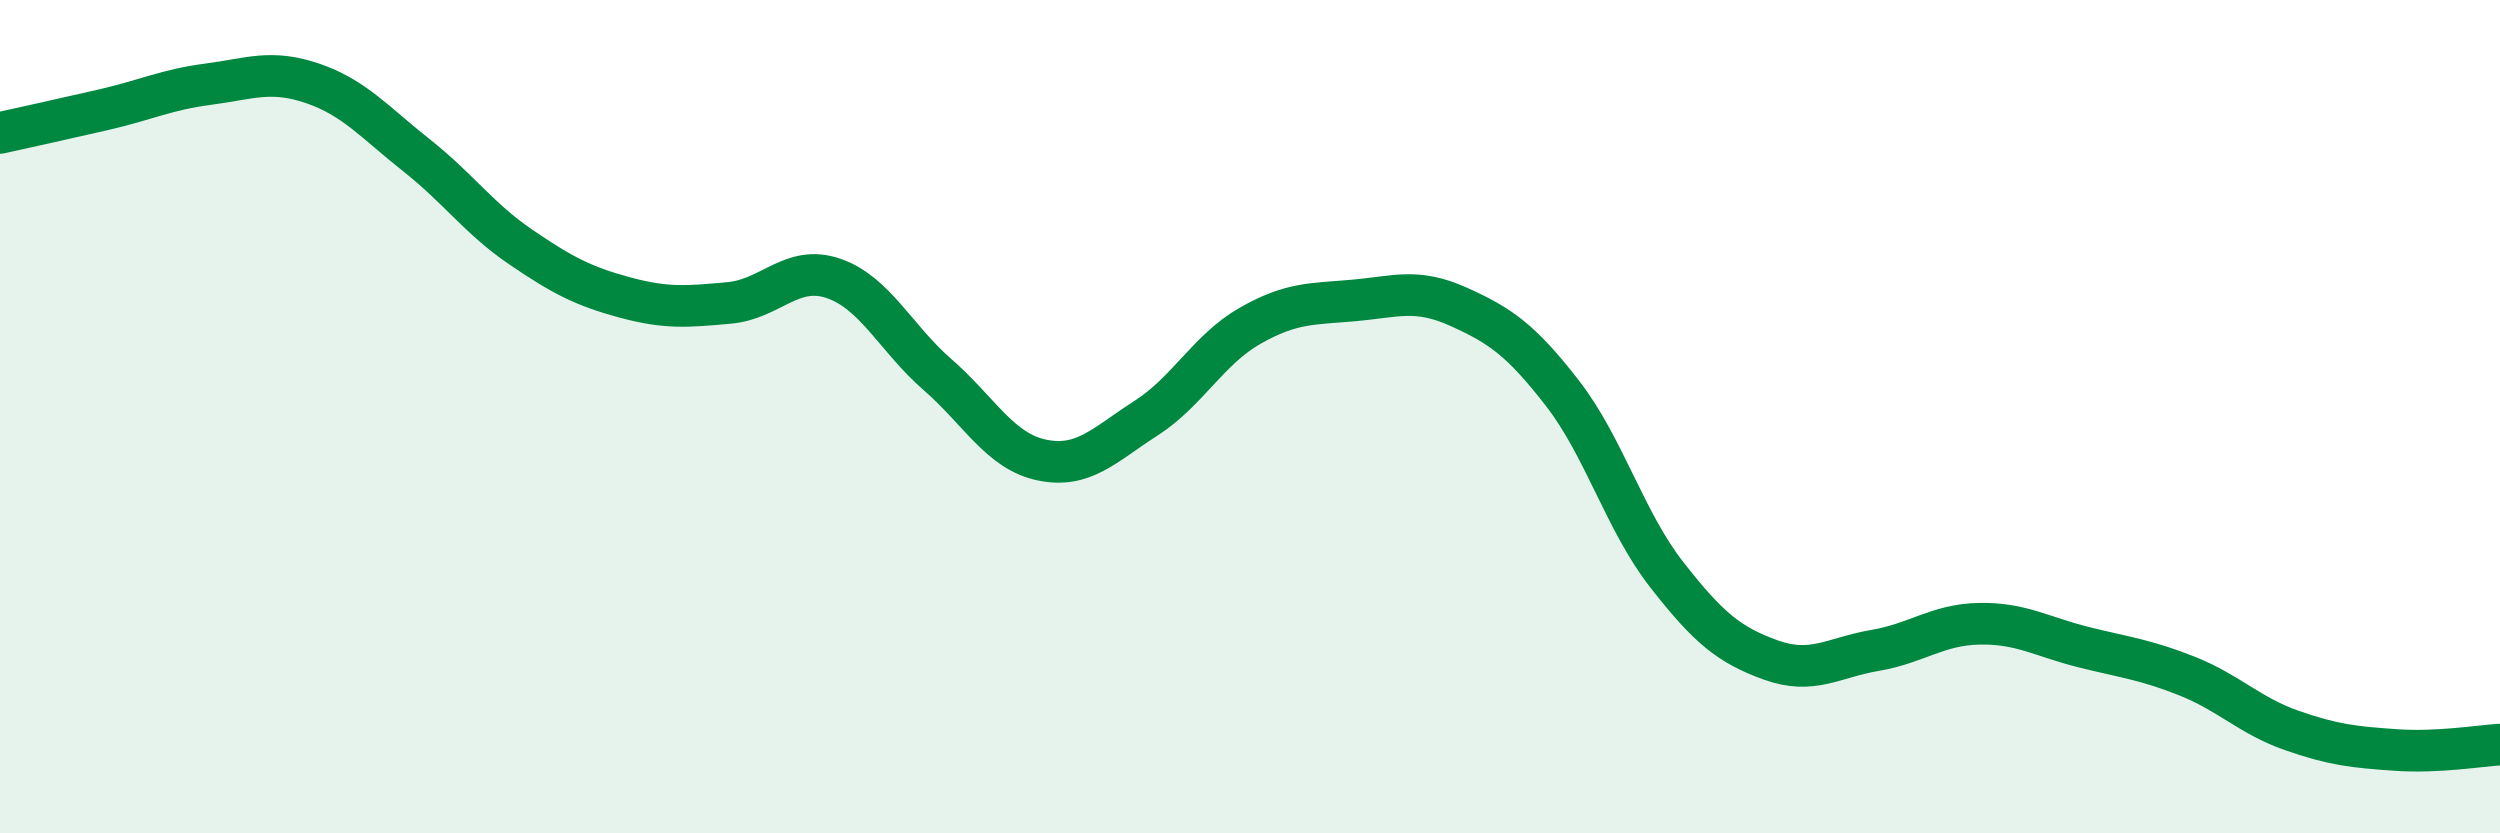 
    <svg width="60" height="20" viewBox="0 0 60 20" xmlns="http://www.w3.org/2000/svg">
      <path
        d="M 0,3.19 C 0.5,3.08 1.5,2.86 2.5,2.63 C 3.5,2.4 4,2.15 5,2.02 C 6,1.89 6.5,1.66 7.5,2 C 8.5,2.34 9,2.94 10,3.73 C 11,4.52 11.5,5.25 12.5,5.93 C 13.5,6.61 14,6.87 15,7.14 C 16,7.41 16.5,7.36 17.5,7.27 C 18.5,7.18 19,6.34 20,6.68 C 21,7.02 21.5,8.12 22.5,8.99 C 23.5,9.86 24,10.83 25,11.04 C 26,11.25 26.5,10.68 27.5,10.04 C 28.5,9.4 29,8.39 30,7.82 C 31,7.25 31.5,7.3 32.5,7.21 C 33.5,7.12 34,6.91 35,7.36 C 36,7.81 36.5,8.15 37.5,9.44 C 38.5,10.73 39,12.51 40,13.79 C 41,15.07 41.5,15.48 42.5,15.84 C 43.5,16.2 44,15.78 45,15.61 C 46,15.44 46.5,14.99 47.5,14.97 C 48.5,14.95 49,15.28 50,15.53 C 51,15.78 51.5,15.83 52.5,16.23 C 53.5,16.63 54,17.18 55,17.53 C 56,17.88 56.5,17.93 57.5,18 C 58.5,18.07 59.5,17.9 60,17.87L60 20L0 20Z"
        fill="#008740"
        opacity="0.1"
        stroke-linecap="round"
        stroke-linejoin="round"
      />
      <path
        d="M 0,3.19 C 0.5,3.08 1.5,2.86 2.5,2.63 C 3.5,2.4 4,2.15 5,2.02 C 6,1.89 6.5,1.66 7.5,2 C 8.5,2.34 9,2.94 10,3.73 C 11,4.52 11.5,5.25 12.5,5.93 C 13.5,6.61 14,6.87 15,7.14 C 16,7.41 16.5,7.36 17.5,7.27 C 18.5,7.18 19,6.34 20,6.68 C 21,7.02 21.5,8.12 22.5,8.99 C 23.5,9.86 24,10.83 25,11.04 C 26,11.25 26.5,10.68 27.5,10.04 C 28.5,9.4 29,8.39 30,7.82 C 31,7.25 31.5,7.3 32.5,7.21 C 33.5,7.12 34,6.91 35,7.36 C 36,7.81 36.5,8.15 37.5,9.44 C 38.5,10.73 39,12.51 40,13.79 C 41,15.07 41.5,15.48 42.5,15.84 C 43.5,16.2 44,15.78 45,15.61 C 46,15.44 46.5,14.99 47.5,14.97 C 48.5,14.95 49,15.28 50,15.53 C 51,15.78 51.5,15.83 52.5,16.23 C 53.5,16.63 54,17.18 55,17.53 C 56,17.88 56.5,17.93 57.5,18 C 58.5,18.07 59.5,17.9 60,17.87"
        stroke="#008740"
        stroke-width="1"
        fill="none"
        stroke-linecap="round"
        stroke-linejoin="round"
      />
    </svg>
  